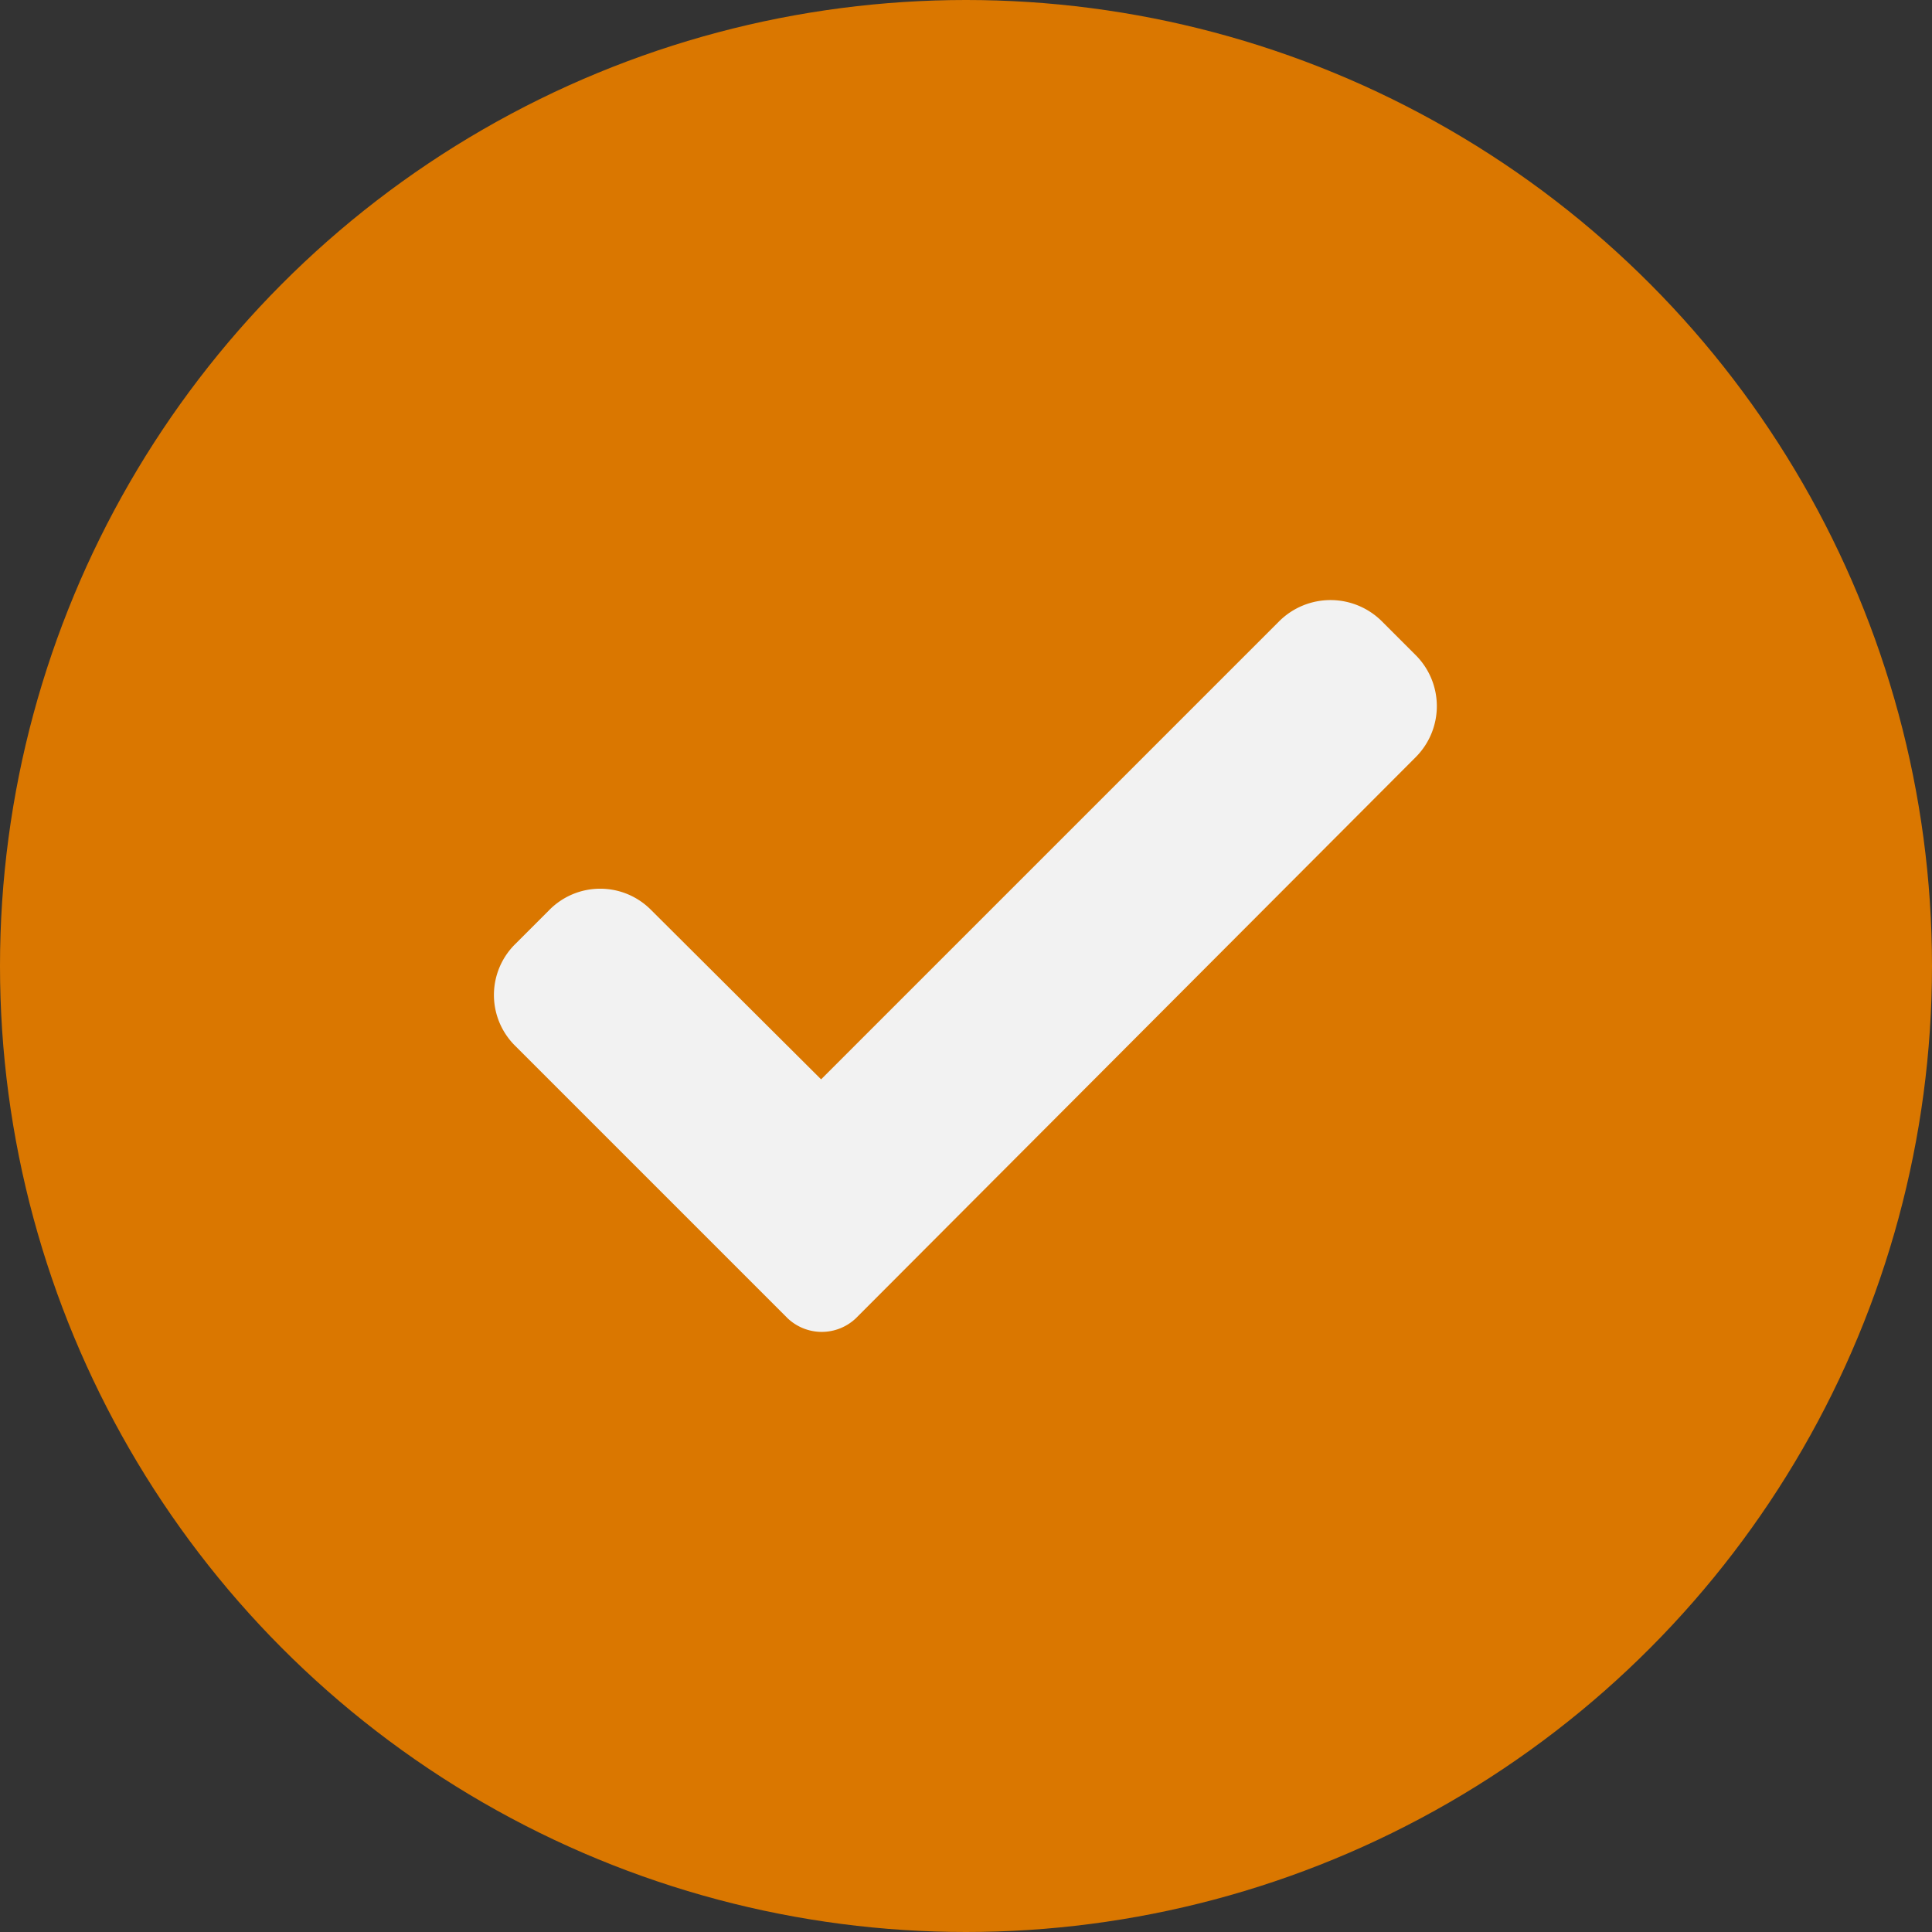 <svg xmlns="http://www.w3.org/2000/svg" viewBox="0 0 30 30"><rect x="0" y="0" width="30" height="30" fill="#333333" stroke="none"/><defs><style>.cls-1{fill:#da7700;}.cls-2{fill:#f2f2f2;}</style></defs><g id="Camada_2" data-name="Camada 2"><g id="conteudo"><circle class="cls-1" cx="15" cy="15" r="15"/><path class="cls-2" d="M13.29,20.47a.77.77,0,0,1-1.06,0L8,16.24a1.11,1.11,0,0,1,0-1.58l.53-.53a1.11,1.11,0,0,1,1.58,0l2.64,2.63,7.12-7.12a1.13,1.13,0,0,1,1.58,0l.53.53a1.12,1.12,0,0,1,0,1.59Z"/></g></g></svg>
